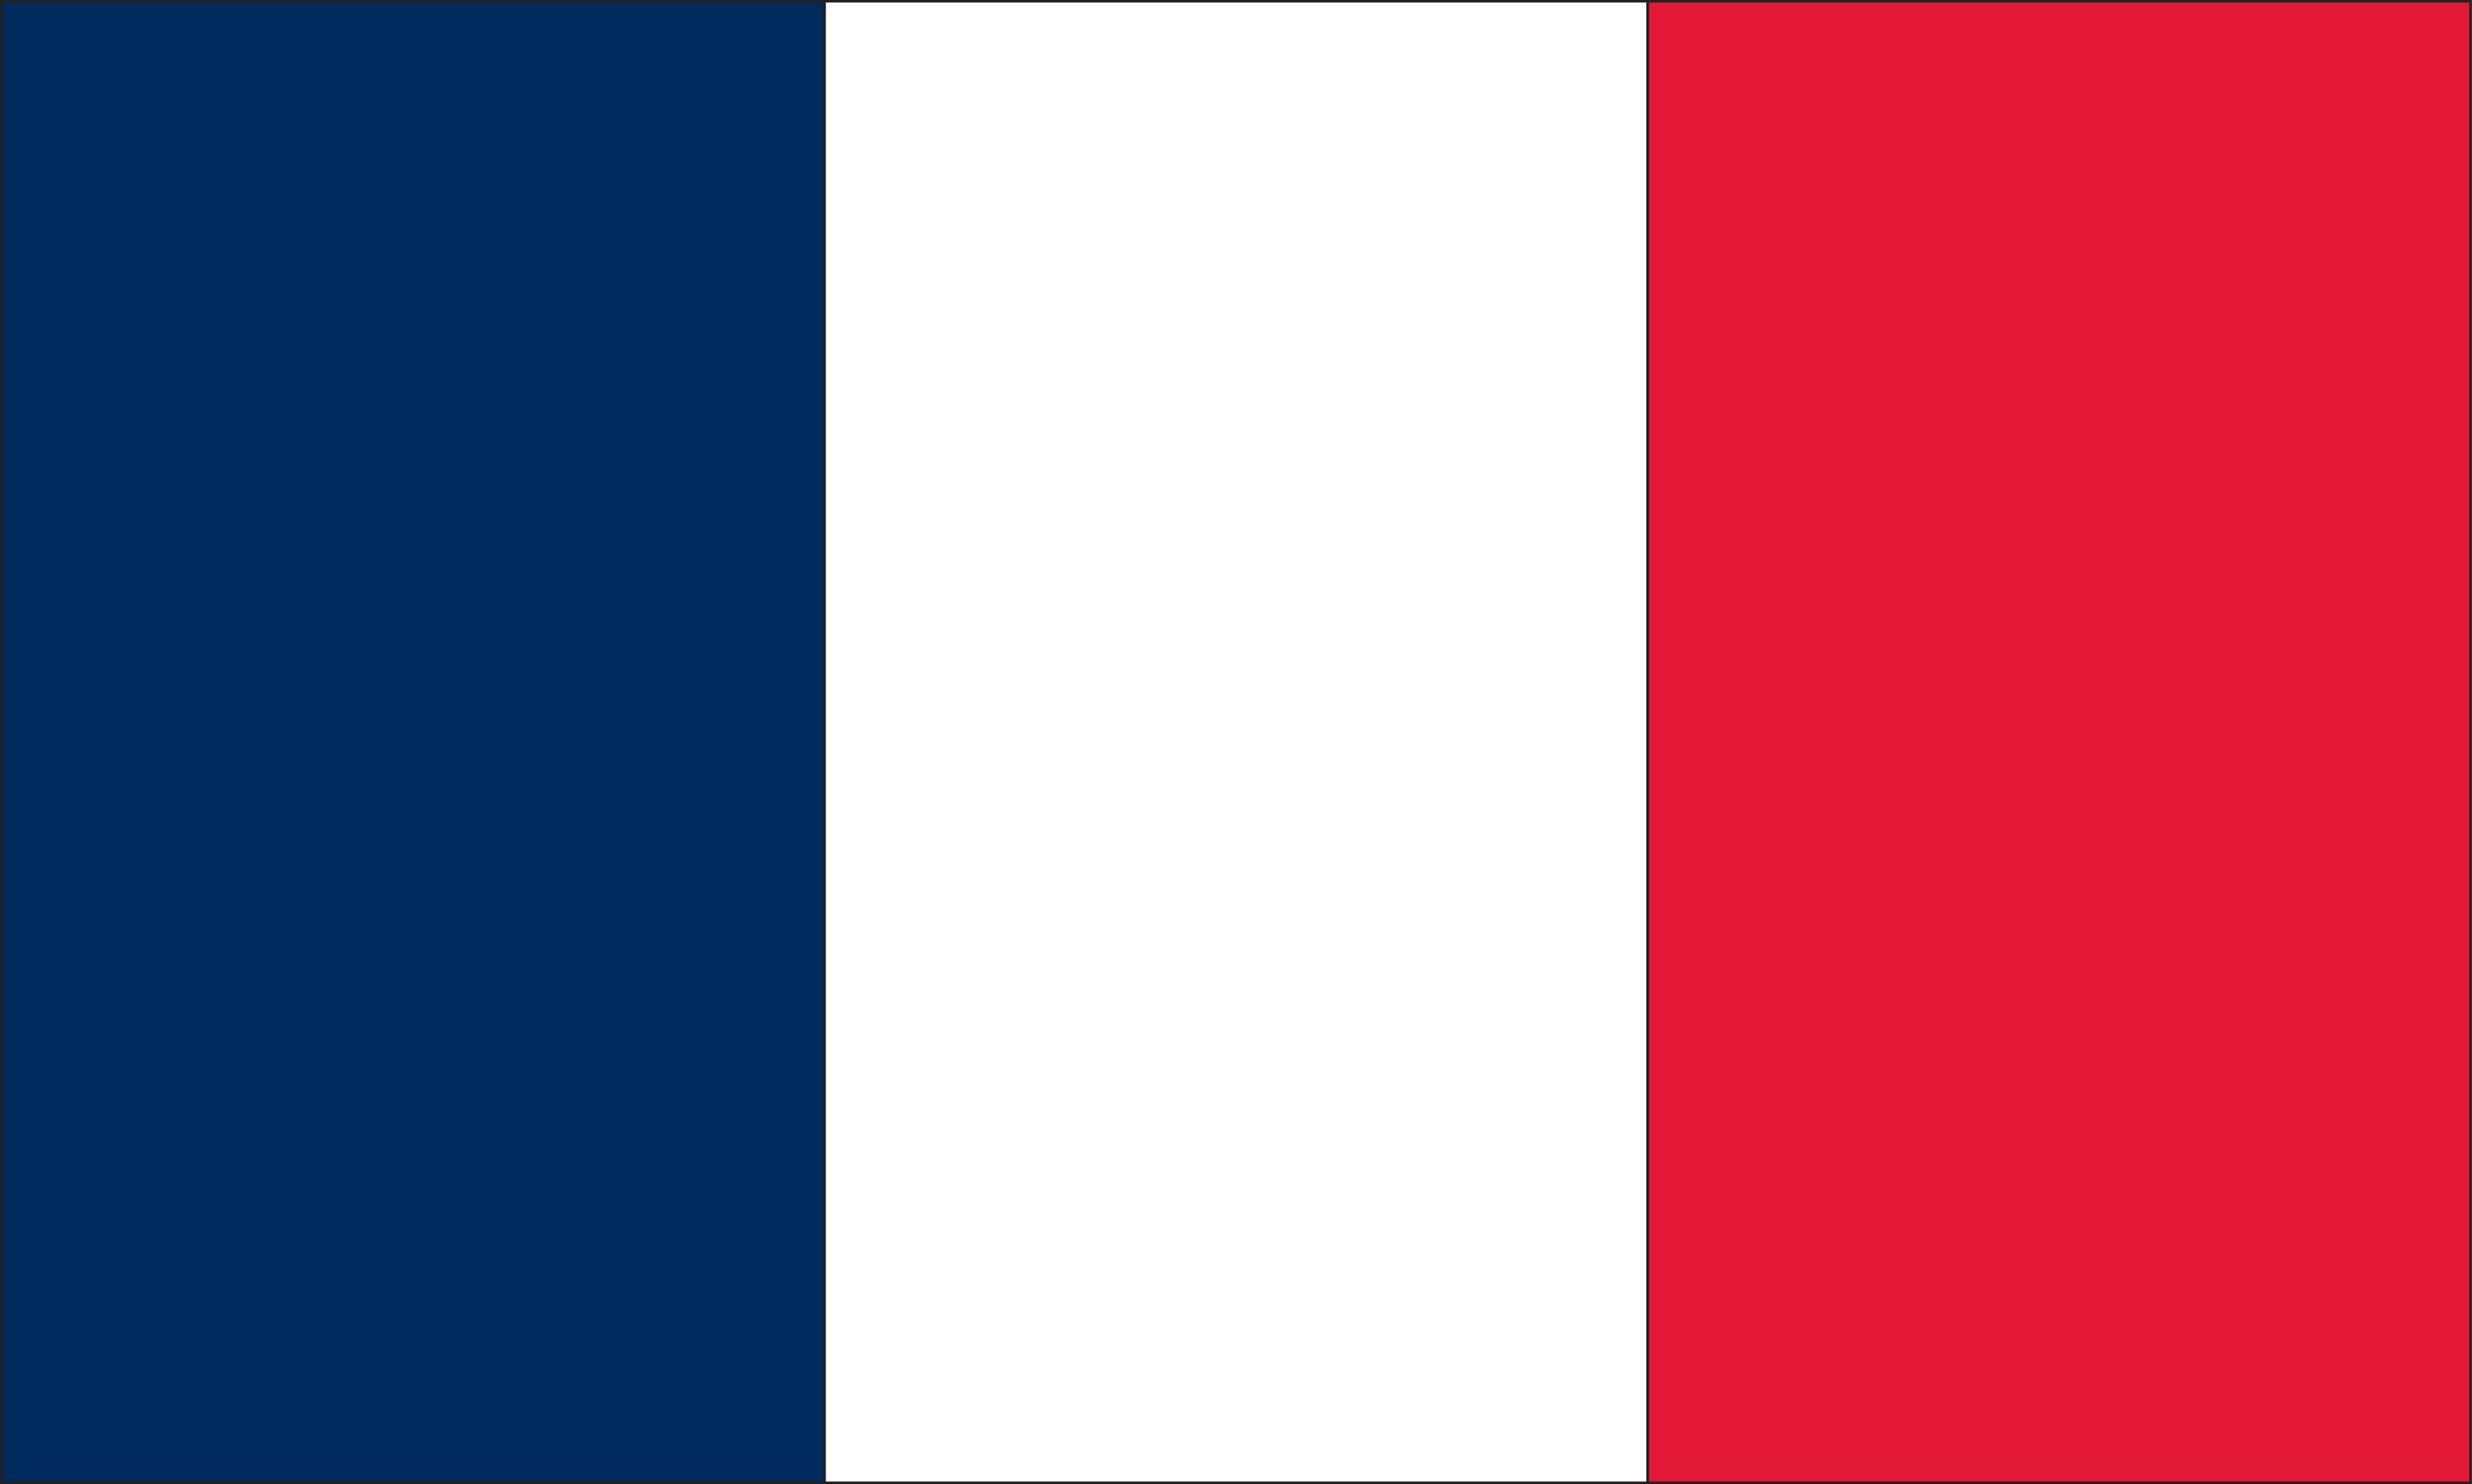 <svg xmlns="http://www.w3.org/2000/svg" viewBox="0 0 138.14 82.94"><rect x="0" y="0" width="138.14" height="82.94" fill="#808080" stroke="none"/><defs><style>.cls-2{fill:none;stroke:#231f20;stroke-miterlimit:2.5;stroke-width:.14px}</style></defs><g id="Layer_2" data-name="Layer 2"><g id="Layer_1-2" data-name="Layer 1"><path fill="#e31837" d="M92.06.07h46v82.8h-46z"/><path class="cls-2" d="M92.06.07h46v82.8h-46z"/><path fill="#002b5c" d="M.07.07h46v82.8h-46z"/><path class="cls-2" d="M.07.07h46v82.8h-46z"/><path fill="#fff" d="M46.08.07h45.99v82.8H46.08z"/><path class="cls-2" d="M46.08.07h45.99v82.8H46.08z"/></g></g></svg>